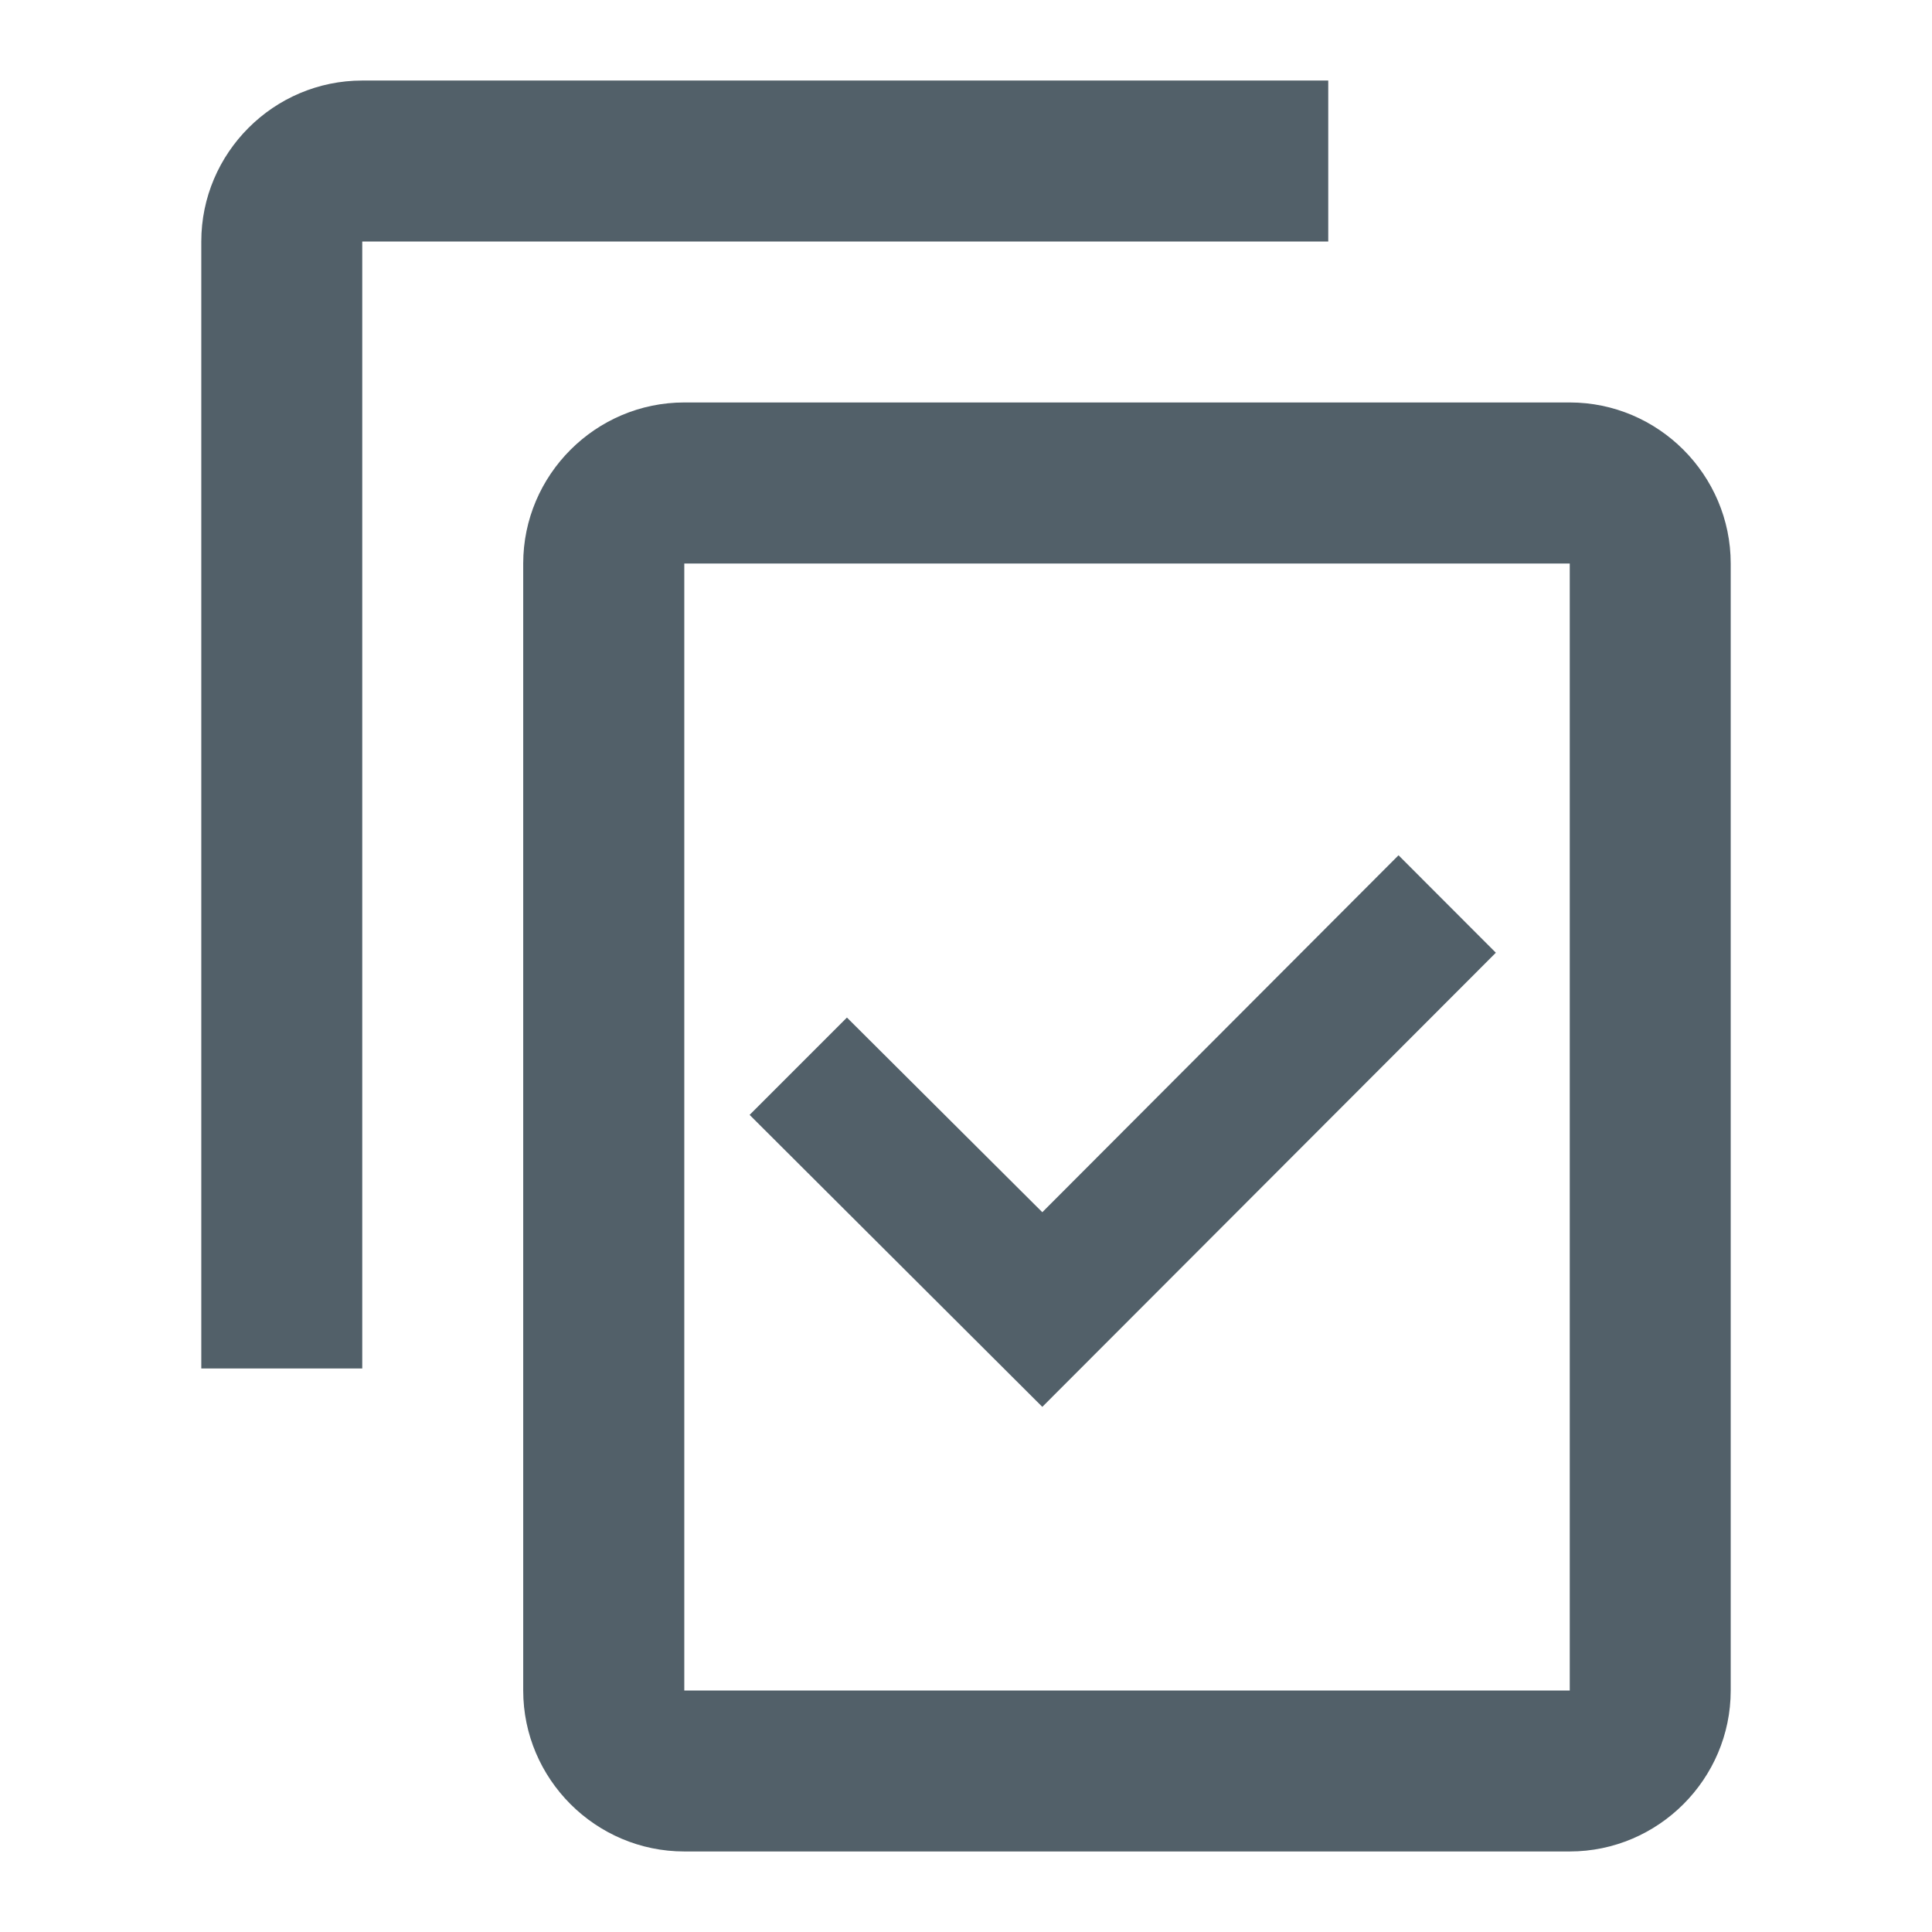 <svg width="16" height="16" viewBox="0 0 16 16" fill="none" xmlns="http://www.w3.org/2000/svg">
<path fill-rule="evenodd" clip-rule="evenodd" d="M11 0.667H3C2.267 0.667 1.667 1.266 1.667 2V11.333H3V2H11V0.667ZM13 3.333H5.667C4.933 3.333 4.333 3.933 4.333 4.667V14C4.333 14.733 4.933 15.333 5.667 15.333H13C13.733 15.333 14.333 14.733 14.333 14V4.667C14.333 3.933 13.733 3.333 13 3.333ZM5.667 14H13V4.667H5.667V14Z" fill="#526069"/>
<path d="M11.582 7.083L12.388 7.89L8.632 11.651L6.208 9.233L7.014 8.427L8.632 10.039L11.582 7.083Z" fill="#526069"/>
</svg>

